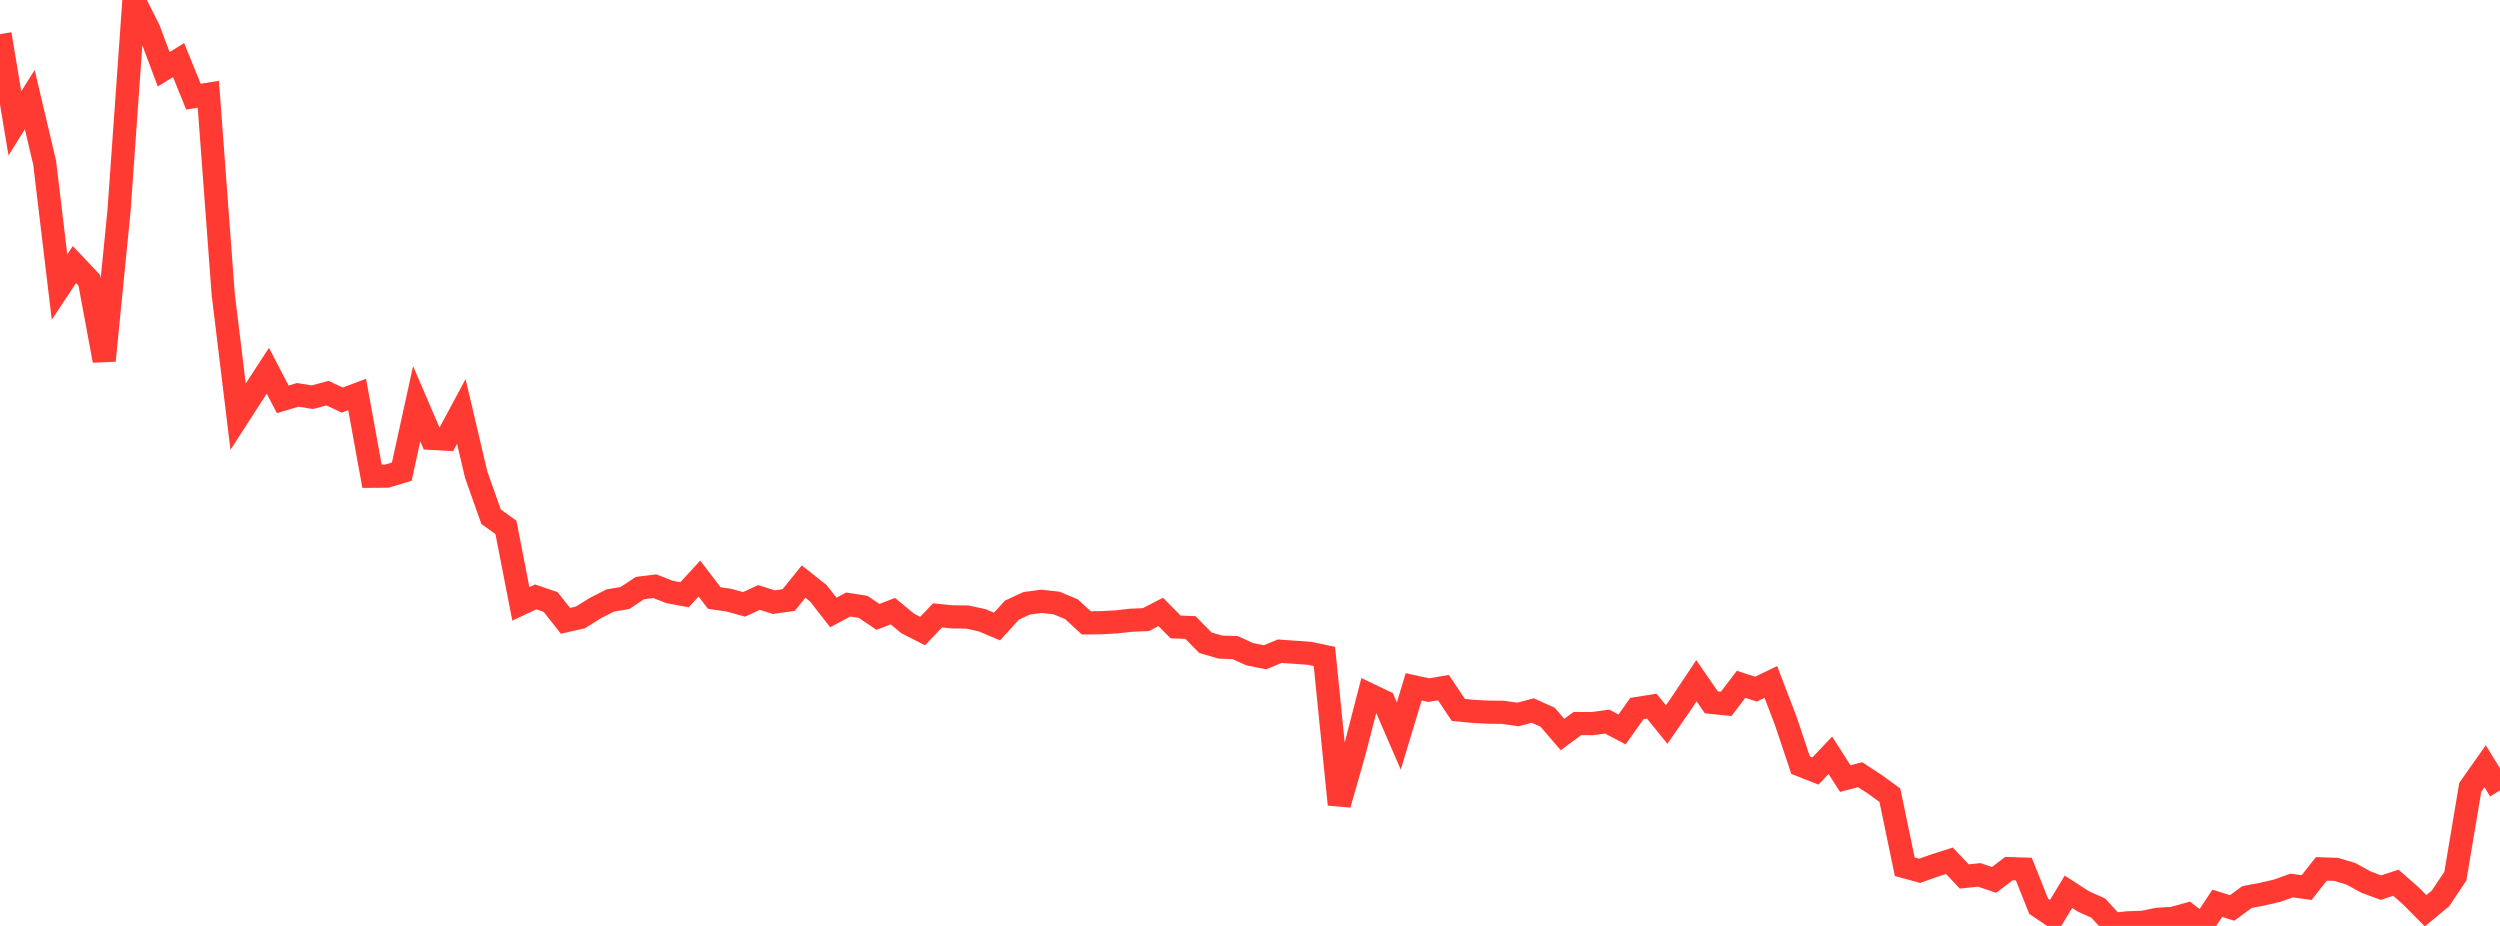 <?xml version="1.0" standalone="no"?>
<!DOCTYPE svg PUBLIC "-//W3C//DTD SVG 1.1//EN" "http://www.w3.org/Graphics/SVG/1.1/DTD/svg11.dtd">

<svg width="135" height="50" viewBox="0 0 135 50" preserveAspectRatio="none" 
  xmlns="http://www.w3.org/2000/svg"
  xmlns:xlink="http://www.w3.org/1999/xlink">


<polyline points="0.0, 1.843 0.804, 6.661 1.607, 5.377 2.411, 8.786 3.214, 15.502 4.018, 14.289 4.821, 15.136 5.625, 19.473 6.429, 11.36 7.232, 0.0 8.036, 1.596 8.839, 3.74 9.643, 3.245 10.446, 5.22 11.25, 5.089 12.054, 15.895 12.857, 22.501 13.661, 21.254 14.464, 20.02 15.268, 21.564 16.071, 21.323 16.875, 21.449 17.679, 21.23 18.482, 21.604 19.286, 21.301 20.089, 25.718 20.893, 25.712 21.696, 25.47 22.5, 21.802 23.304, 23.672 24.107, 23.716 24.911, 22.219 25.714, 25.63 26.518, 27.902 27.321, 28.482 28.125, 32.608 28.929, 32.233 29.732, 32.506 30.536, 33.525 31.339, 33.342 32.143, 32.84 32.946, 32.429 33.75, 32.291 34.554, 31.755 35.357, 31.655 36.161, 31.968 36.964, 32.116 37.768, 31.243 38.571, 32.294 39.375, 32.412 40.179, 32.636 40.982, 32.265 41.786, 32.515 42.589, 32.402 43.393, 31.406 44.196, 32.042 45.0, 33.074 45.804, 32.644 46.607, 32.77 47.411, 33.311 48.214, 33.002 49.018, 33.668 49.821, 34.078 50.625, 33.232 51.429, 33.311 52.232, 33.321 53.036, 33.494 53.839, 33.832 54.643, 32.947 55.446, 32.576 56.25, 32.471 57.054, 32.562 57.857, 32.897 58.661, 33.636 59.464, 33.626 60.268, 33.584 61.071, 33.493 61.875, 33.458 62.679, 33.044 63.482, 33.854 64.286, 33.887 65.089, 34.706 65.893, 34.942 66.696, 34.97 67.5, 35.333 68.304, 35.494 69.107, 35.165 69.911, 35.221 70.714, 35.278 71.518, 35.448 72.321, 43.44 73.125, 40.623 73.929, 37.505 74.732, 37.888 75.536, 39.746 76.339, 37.086 77.143, 37.268 77.946, 37.131 78.75, 38.336 79.554, 38.415 80.357, 38.456 81.161, 38.465 81.964, 38.582 82.768, 38.37 83.571, 38.73 84.375, 39.665 85.179, 39.07 85.982, 39.075 86.786, 38.966 87.589, 39.389 88.393, 38.262 89.196, 38.134 90.0, 39.125 90.804, 37.964 91.607, 36.76 92.411, 37.926 93.214, 38.009 94.018, 36.954 94.821, 37.213 95.625, 36.824 96.429, 38.924 97.232, 41.318 98.036, 41.633 98.839, 40.784 99.643, 42.043 100.446, 41.834 101.25, 42.357 102.054, 42.943 102.857, 46.804 103.661, 47.023 104.464, 46.738 105.268, 46.48 106.071, 47.33 106.875, 47.243 107.679, 47.515 108.482, 46.904 109.286, 46.93 110.089, 48.941 110.893, 49.481 111.696, 48.156 112.5, 48.676 113.304, 49.035 114.107, 49.915 114.911, 49.831 115.714, 49.804 116.518, 49.64 117.321, 49.595 118.125, 49.373 118.929, 50.0 119.732, 48.778 120.536, 49.029 121.339, 48.44 122.143, 48.29 122.946, 48.104 123.75, 47.817 124.554, 47.931 125.357, 46.918 126.161, 46.947 126.964, 47.193 127.768, 47.635 128.571, 47.932 129.375, 47.666 130.179, 48.37 130.982, 49.18 131.786, 48.513 132.589, 47.312 133.393, 42.52 134.196, 41.378 135.0, 42.682" fill="none" stroke="#ff3a33" stroke-width="1.25"/>

</svg>